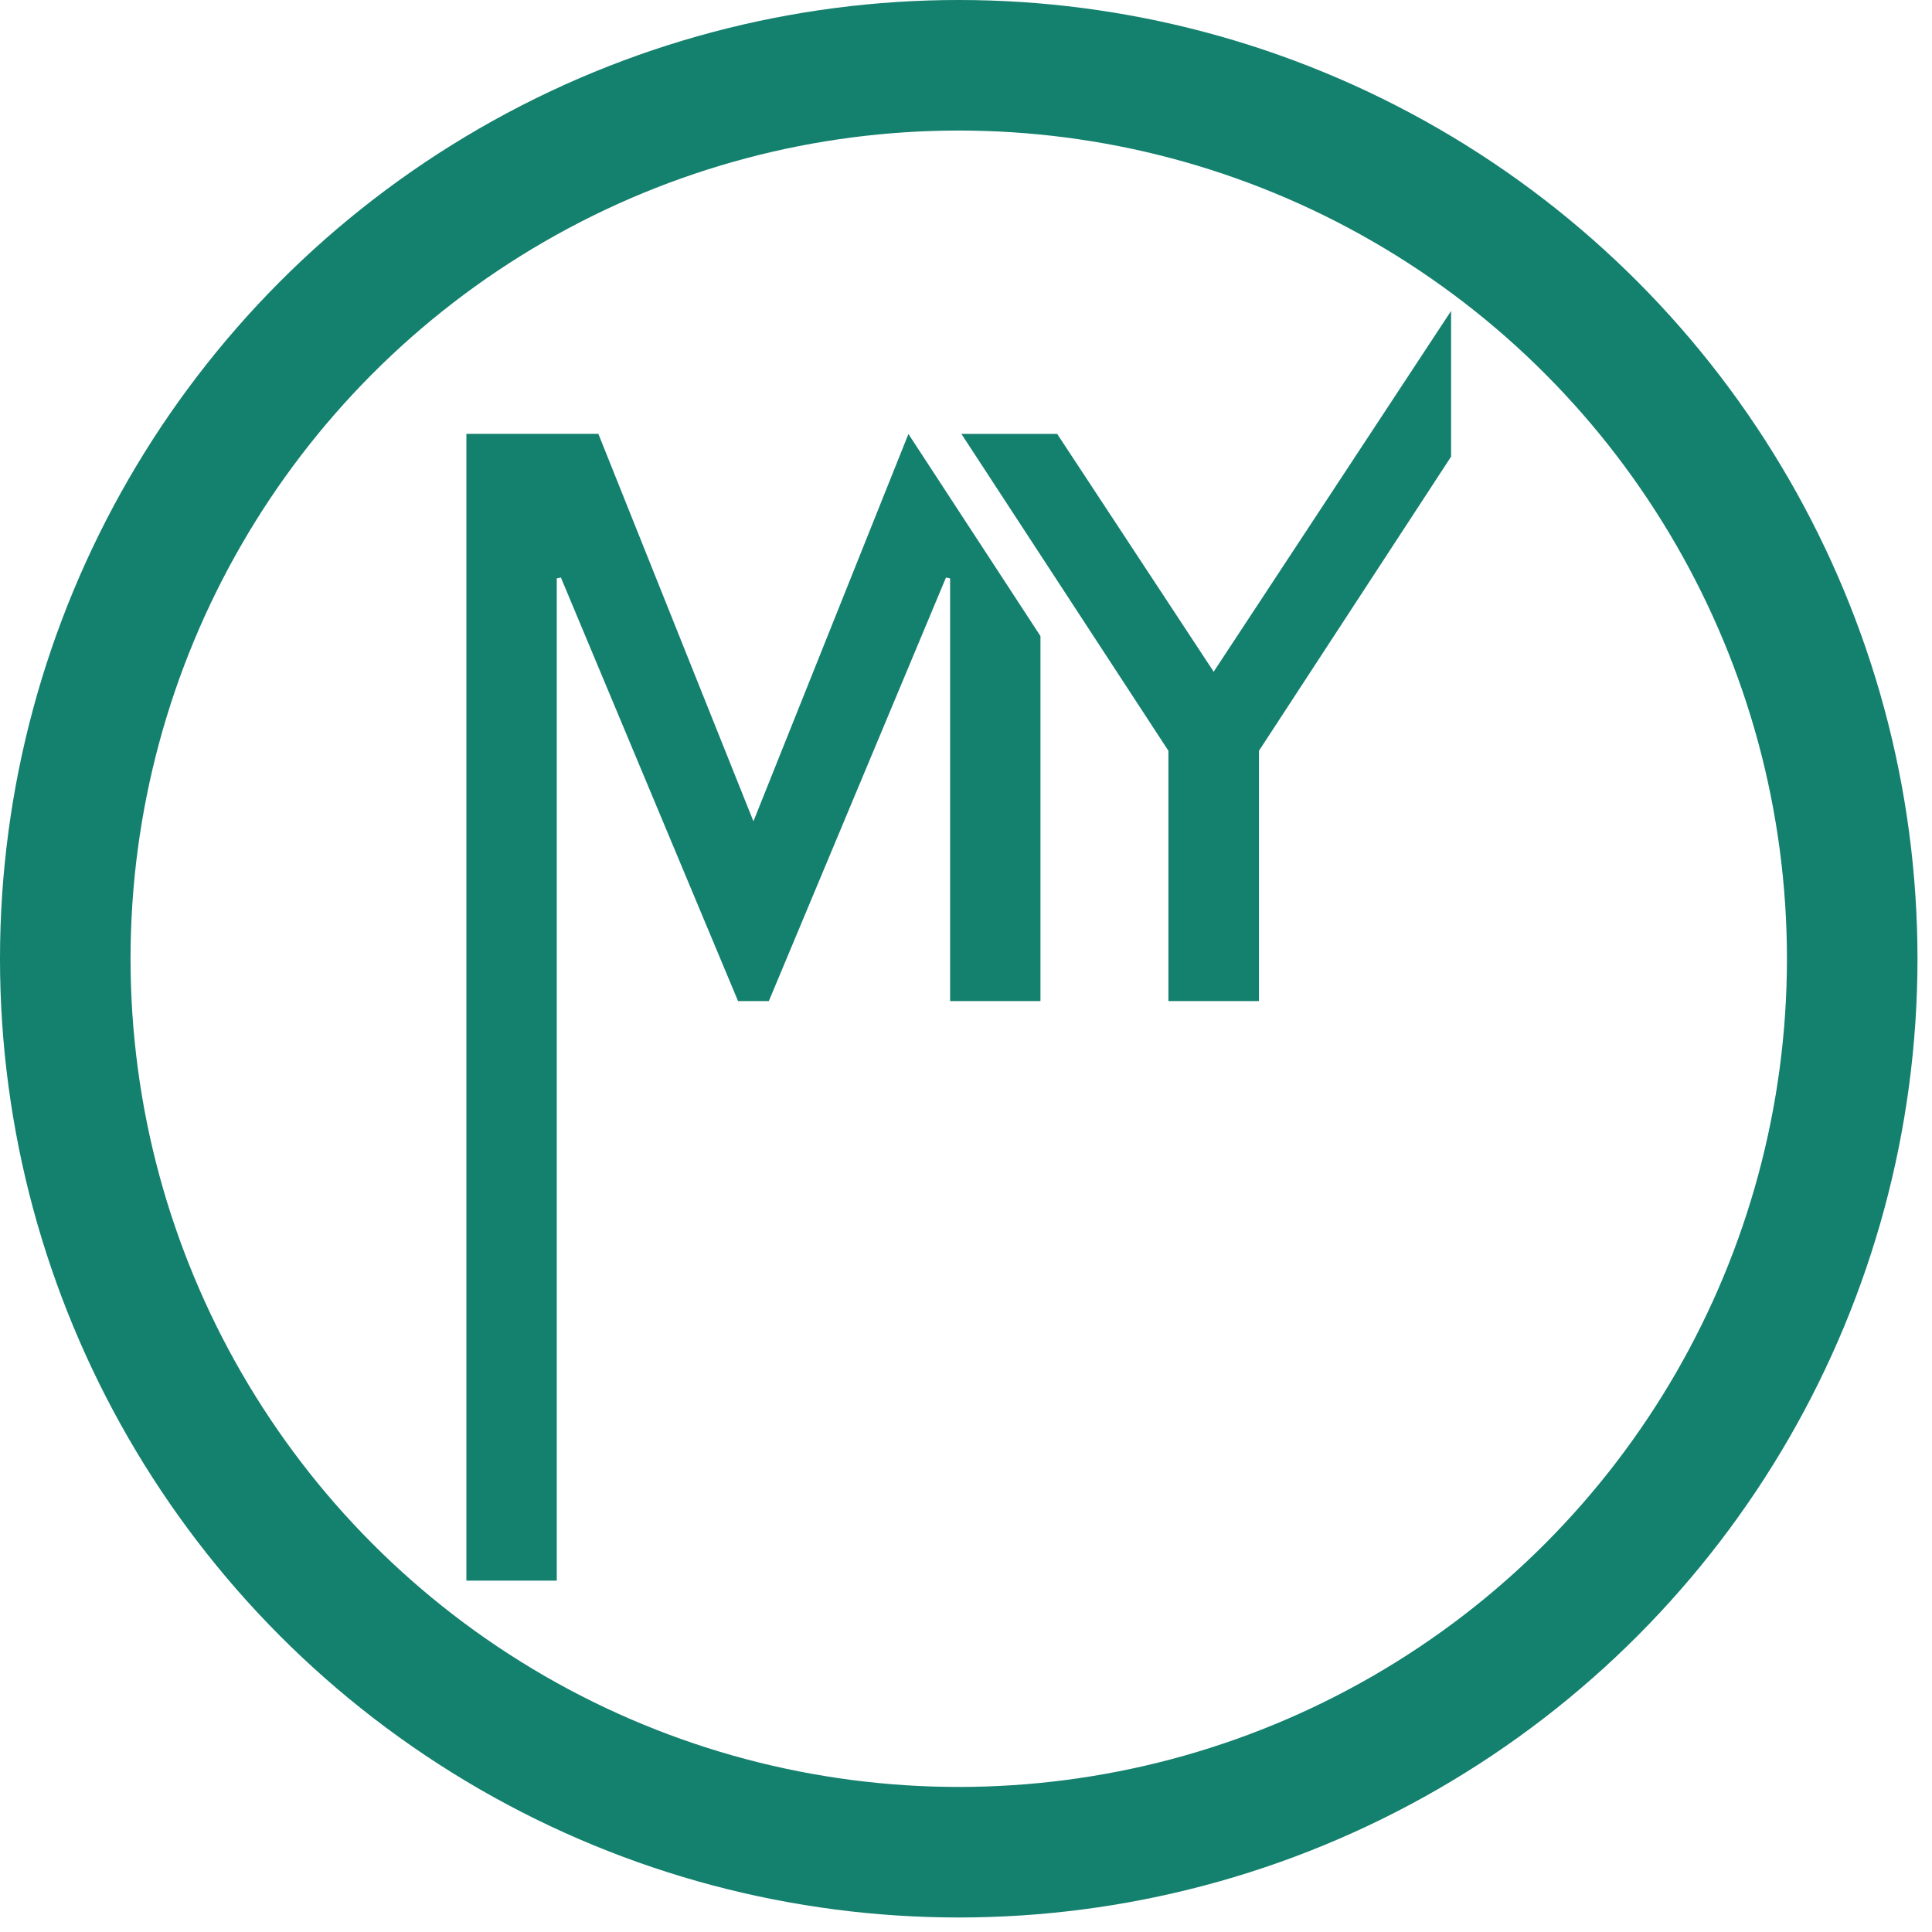 <svg xmlns="http://www.w3.org/2000/svg" width="74" height="74" viewBox="0 0 74 74" fill="none"><circle cx="36.722" cy="36.722" r="34.222" stroke="#14806E" stroke-width="5"></circle><path d="M22.579 17.118L22.825 17.738L22.827 17.735L28.394 31.644L28.858 32.803L29.322 31.644L34.902 17.701L39.352 24.512V37.844H36.891V21.742L35.93 21.55L29.115 37.844H28.602L21.787 21.55L20.825 21.742V60.041H18.364V17.118H22.579Z" fill="#14806E" stroke="#14806E"></path><path d="M45.253 28.609L45.172 28.484L37.747 17.119H40.222L46.039 25.958L46.052 25.98L46.487 26.752L46.922 25.98L46.934 25.958L55.08 13.579V17.341L47.802 28.484L47.721 28.609V37.843H45.253V28.609Z" fill="#14806E" stroke="#14806E"></path></svg>